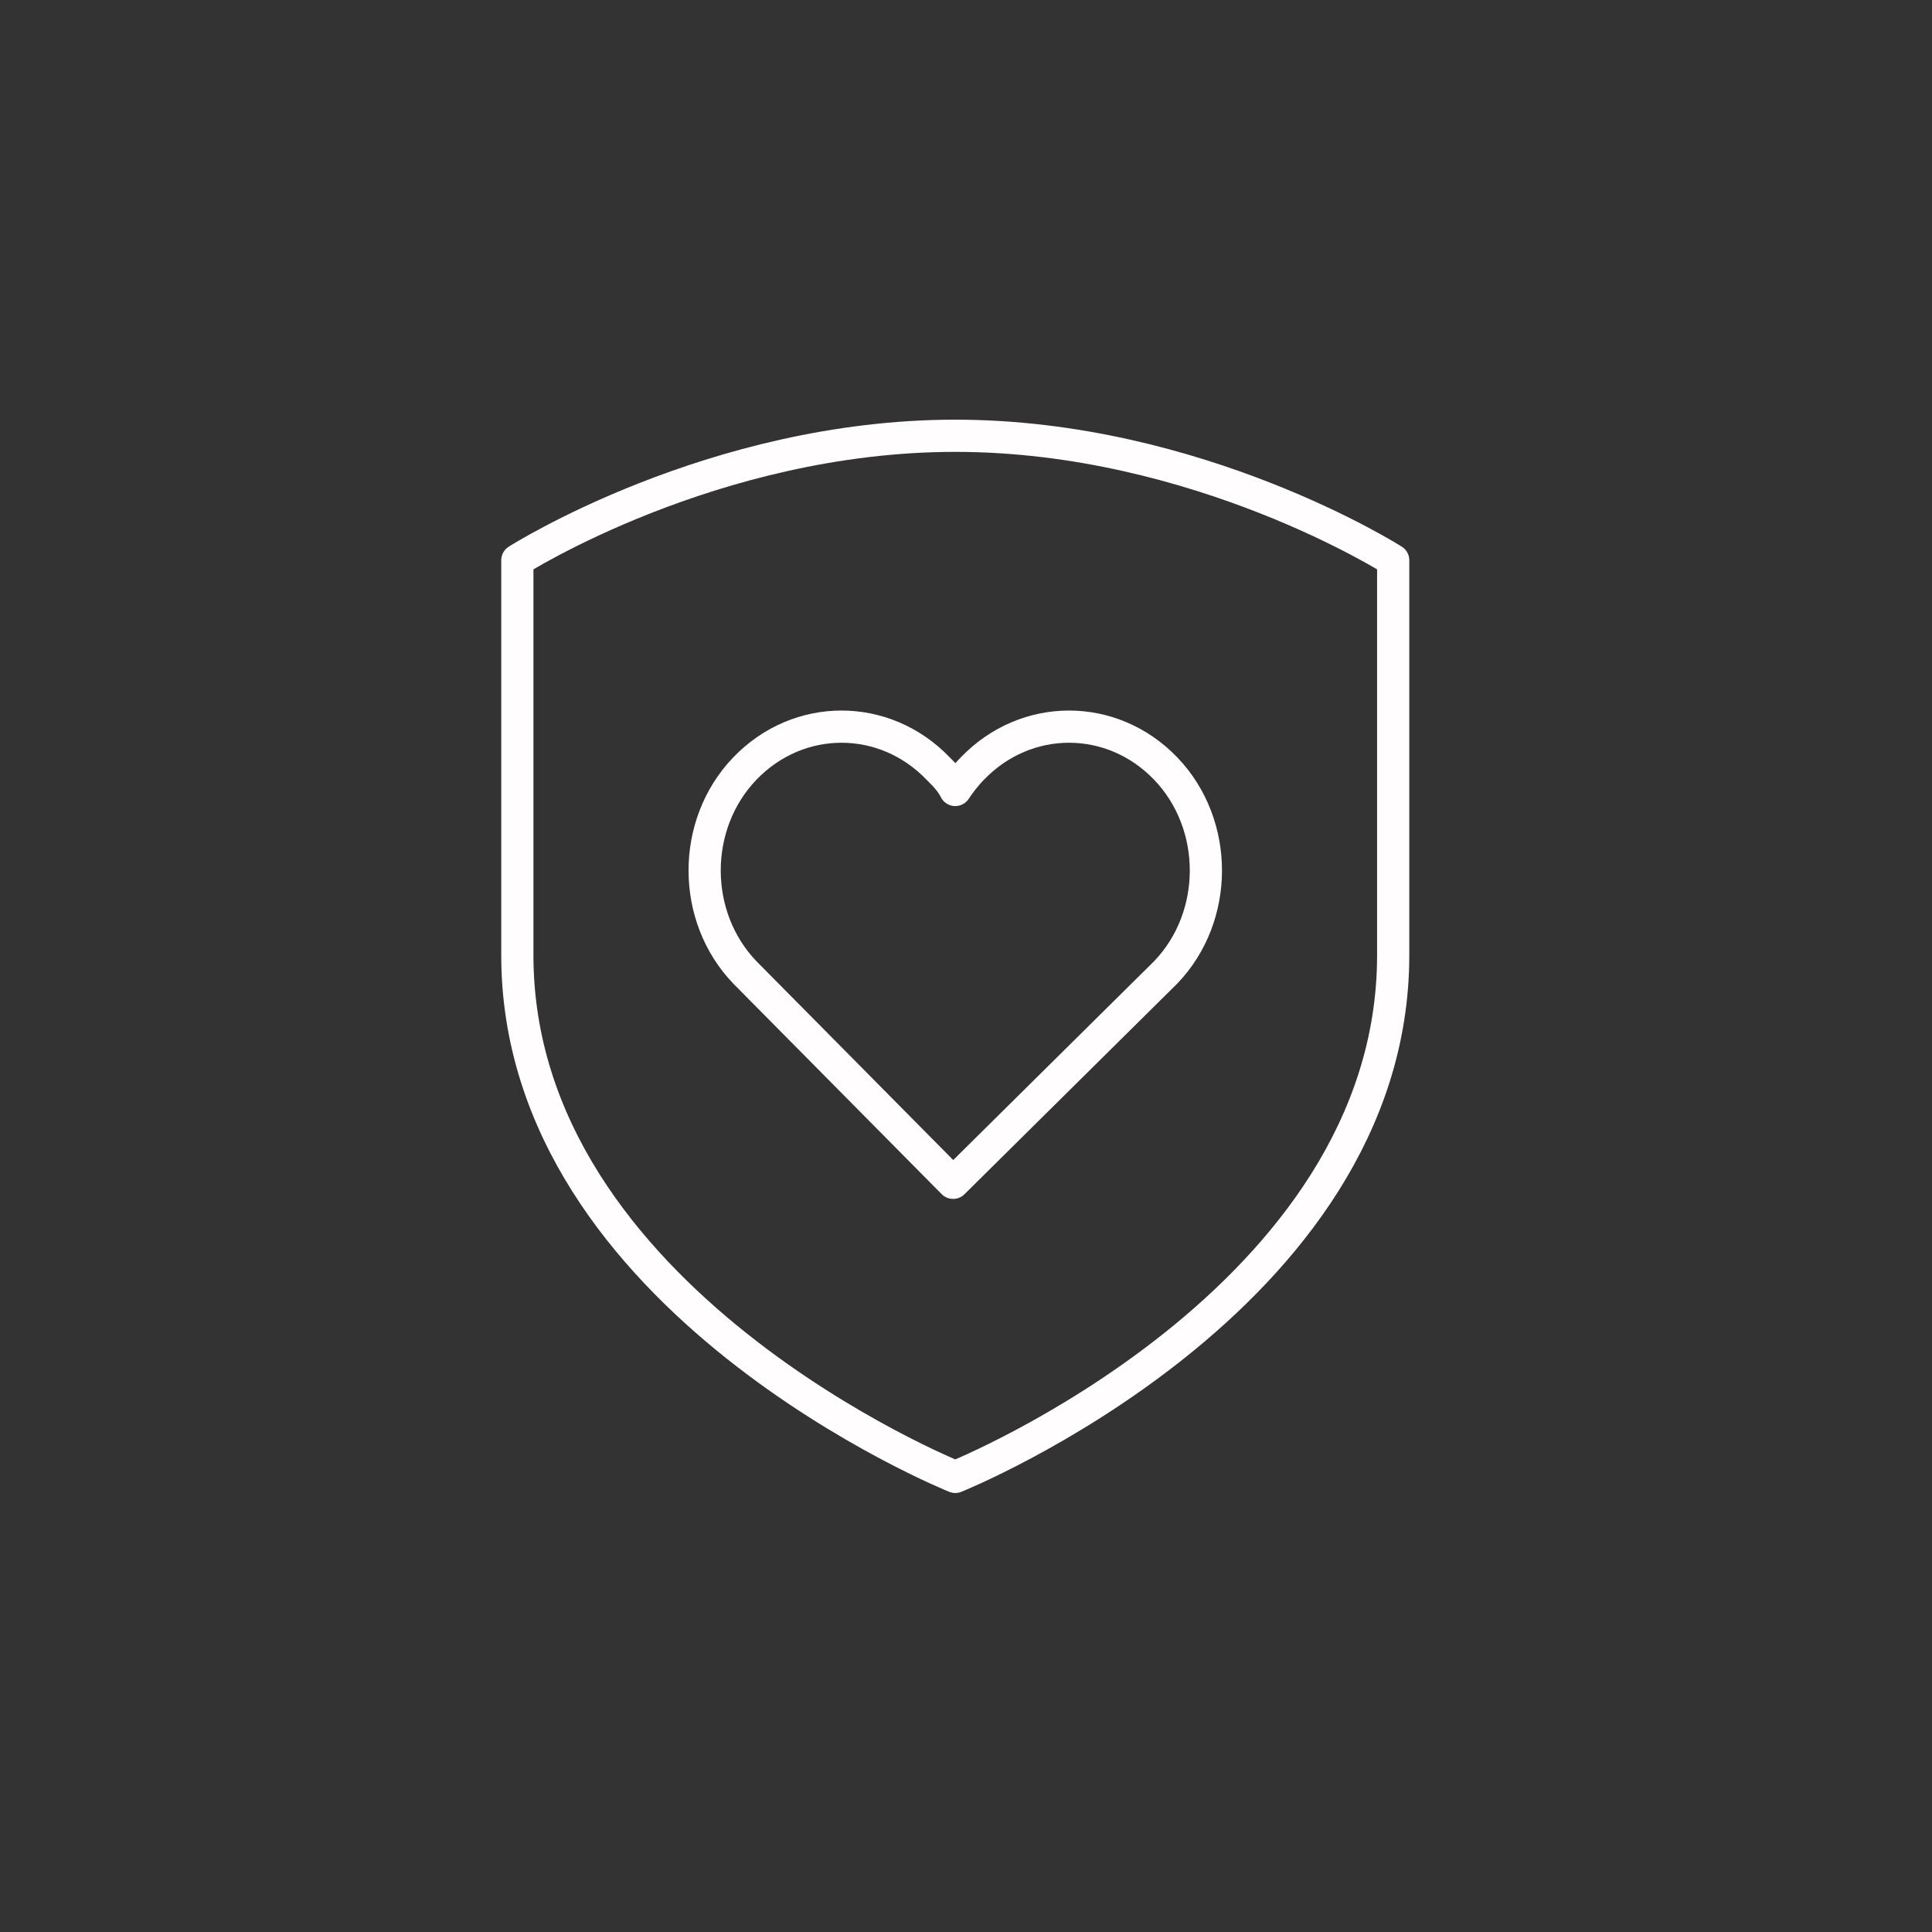 <?xml version="1.0" encoding="utf-8"?>
<!-- Generator: Adobe Illustrator 25.1.0, SVG Export Plug-In . SVG Version: 6.00 Build 0)  -->
<svg version="1.1" id="Layer_1" xmlns="http://www.w3.org/2000/svg" xmlns:xlink="http://www.w3.org/1999/xlink" x="0px" y="0px"
	 viewBox="0 0 90 90" style="enable-background:new 0 0 90 90;" xml:space="preserve">
<rect x="0" y="0" width="90" height="90" fill="#333333" stroke="none"/>
<style type="text/css">
	.st0{fill:none;stroke:#FFFDFD;stroke-width:1.5;stroke-linecap:round;stroke-linejoin:round;stroke-miterlimit:10;}
</style>
<g>
	<path class="st0" d="M44.5,68.8c0,0,20.4-8.2,20.4-24.3V26.1c0,0-9.1-5.8-20.4-5.8c-11.3,0-20.4,5.8-20.4,5.8v18.4
		C24.1,60.6,44.5,68.8,44.5,68.8z"/>
	<path class="st0" d="M54.3,45.3c2.5-2.6,2.5-6.9,0-9.5c-2.5-2.6-6.5-2.6-9,0c-0.3,0.3-0.6,0.7-0.8,1c-0.2-0.4-0.5-0.7-0.8-1
		c-2.5-2.6-6.5-2.6-9,0c-2.5,2.6-2.5,6.9,0,9.5l9.7,9.8L54.3,45.3z"/>
</g>
</svg>
